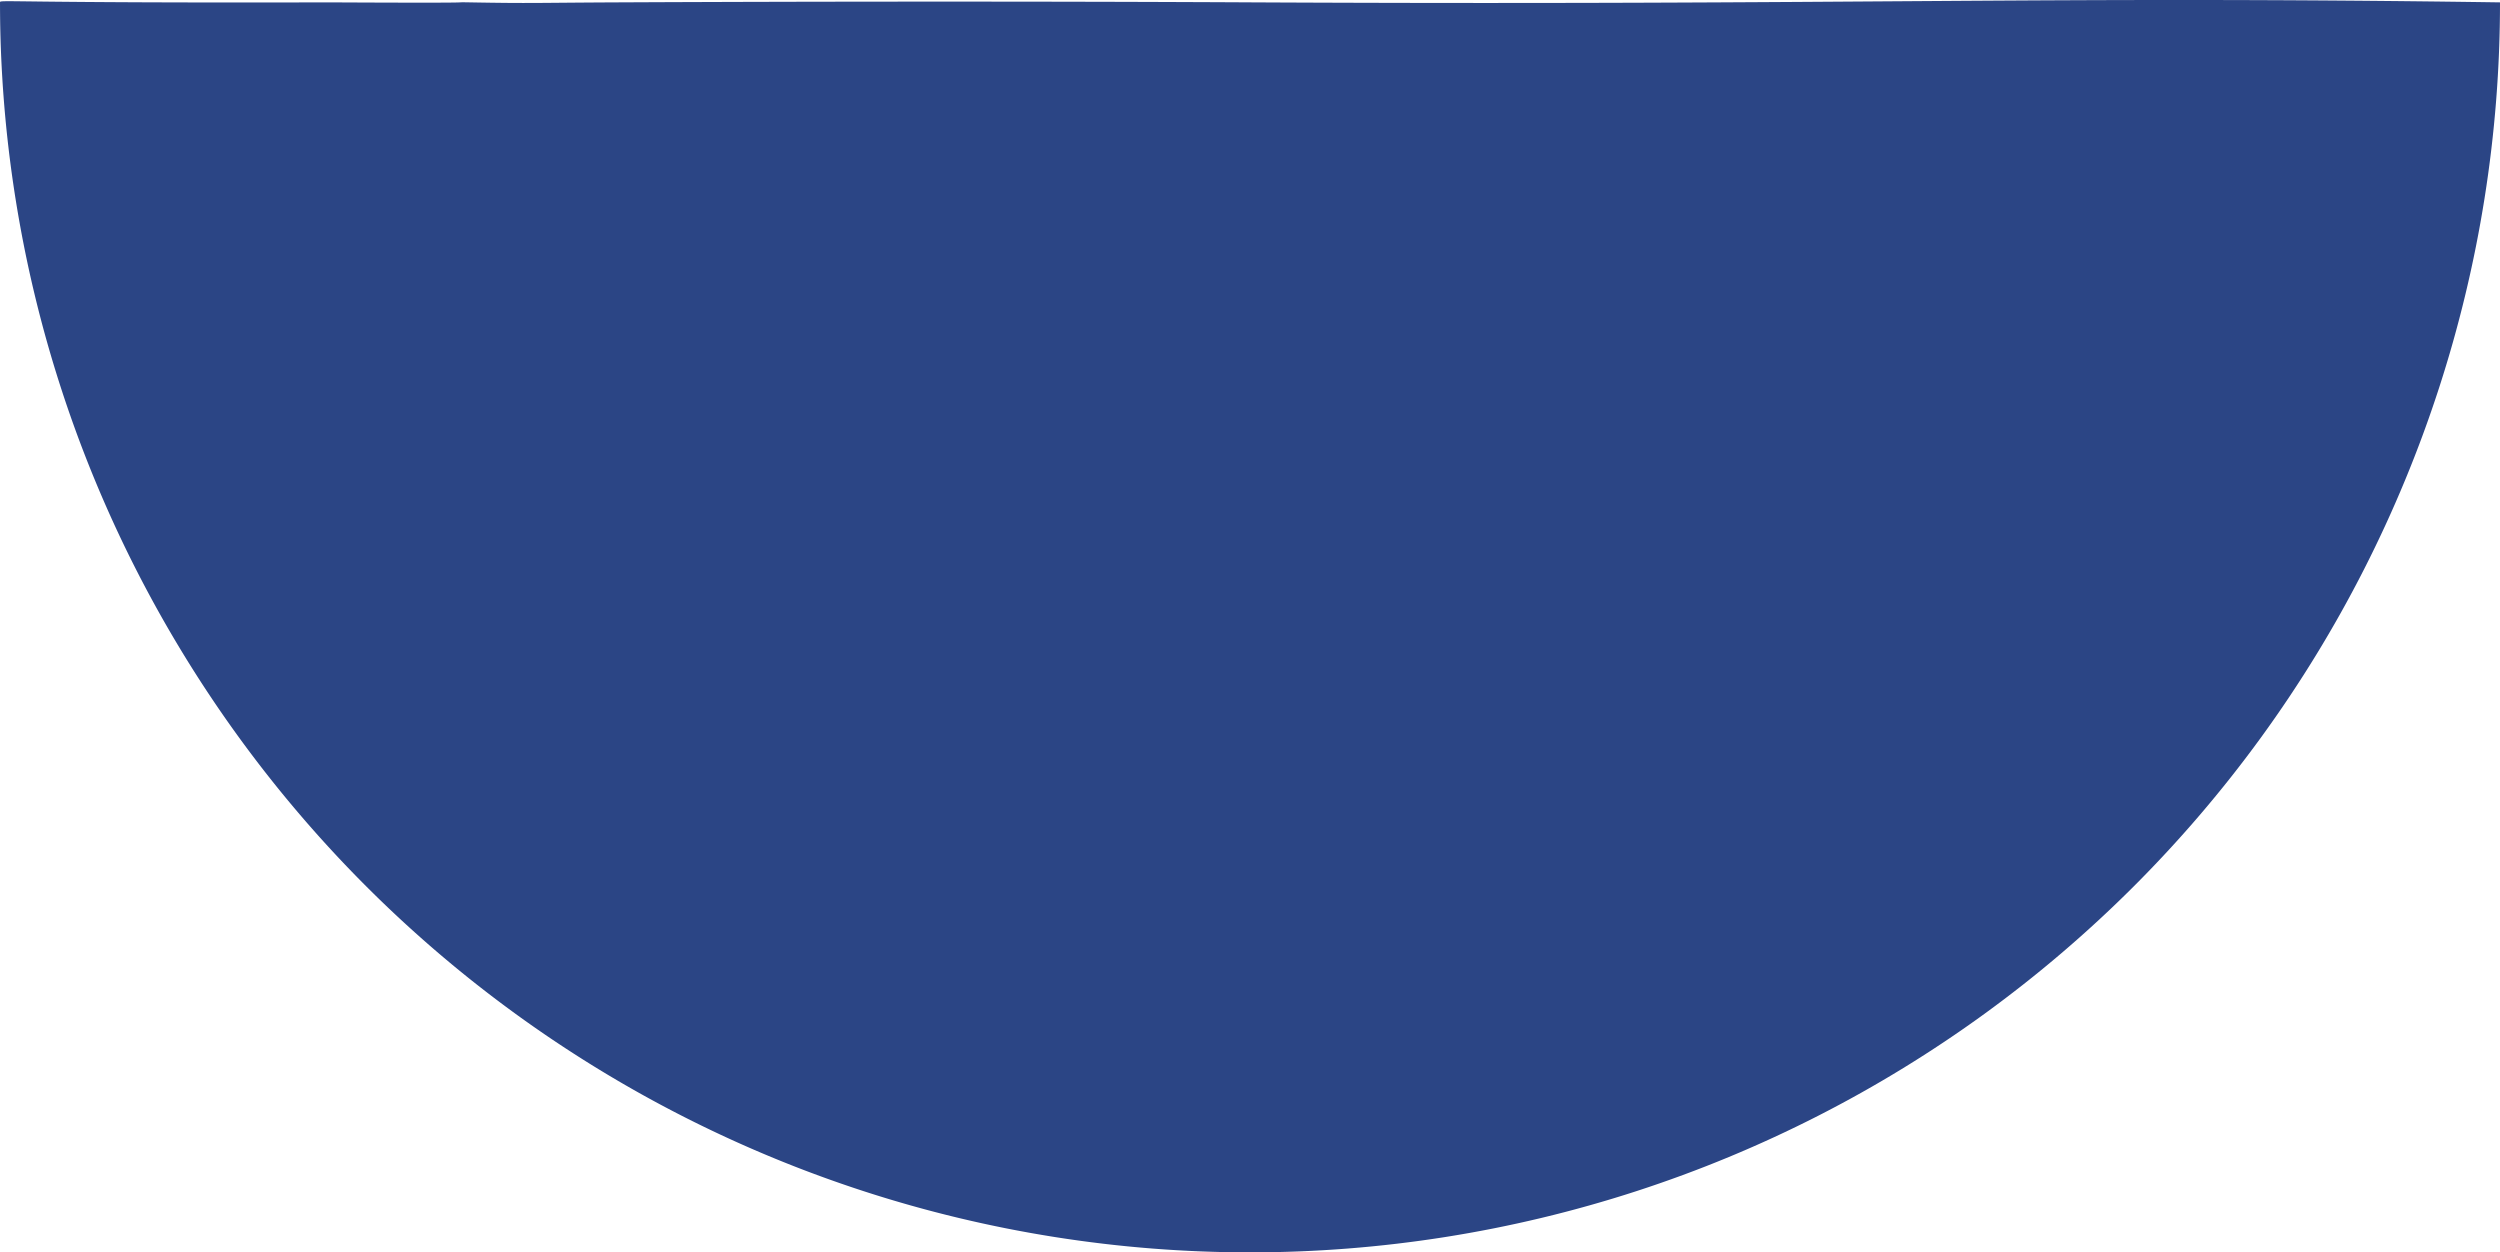 <svg xmlns="http://www.w3.org/2000/svg" width="219.001" height="109.708" viewBox="0 0 219.001 109.708">
  <path id="shape2-service" d="M219,109.5a109.5,109.5,0,0,1-219,0c-.022-.26.274.071,28.775,0,15.136.074,10.158-.037,12.372,0,5.607.1,5.653.033,12.882,0,16.657-.076,36.283-.1,55.733,0C162.928,109.765,179.11,108.92,219,109.5Z" transform="translate(0.001 -109.292)" fill="#2b4585"/>
</svg>
